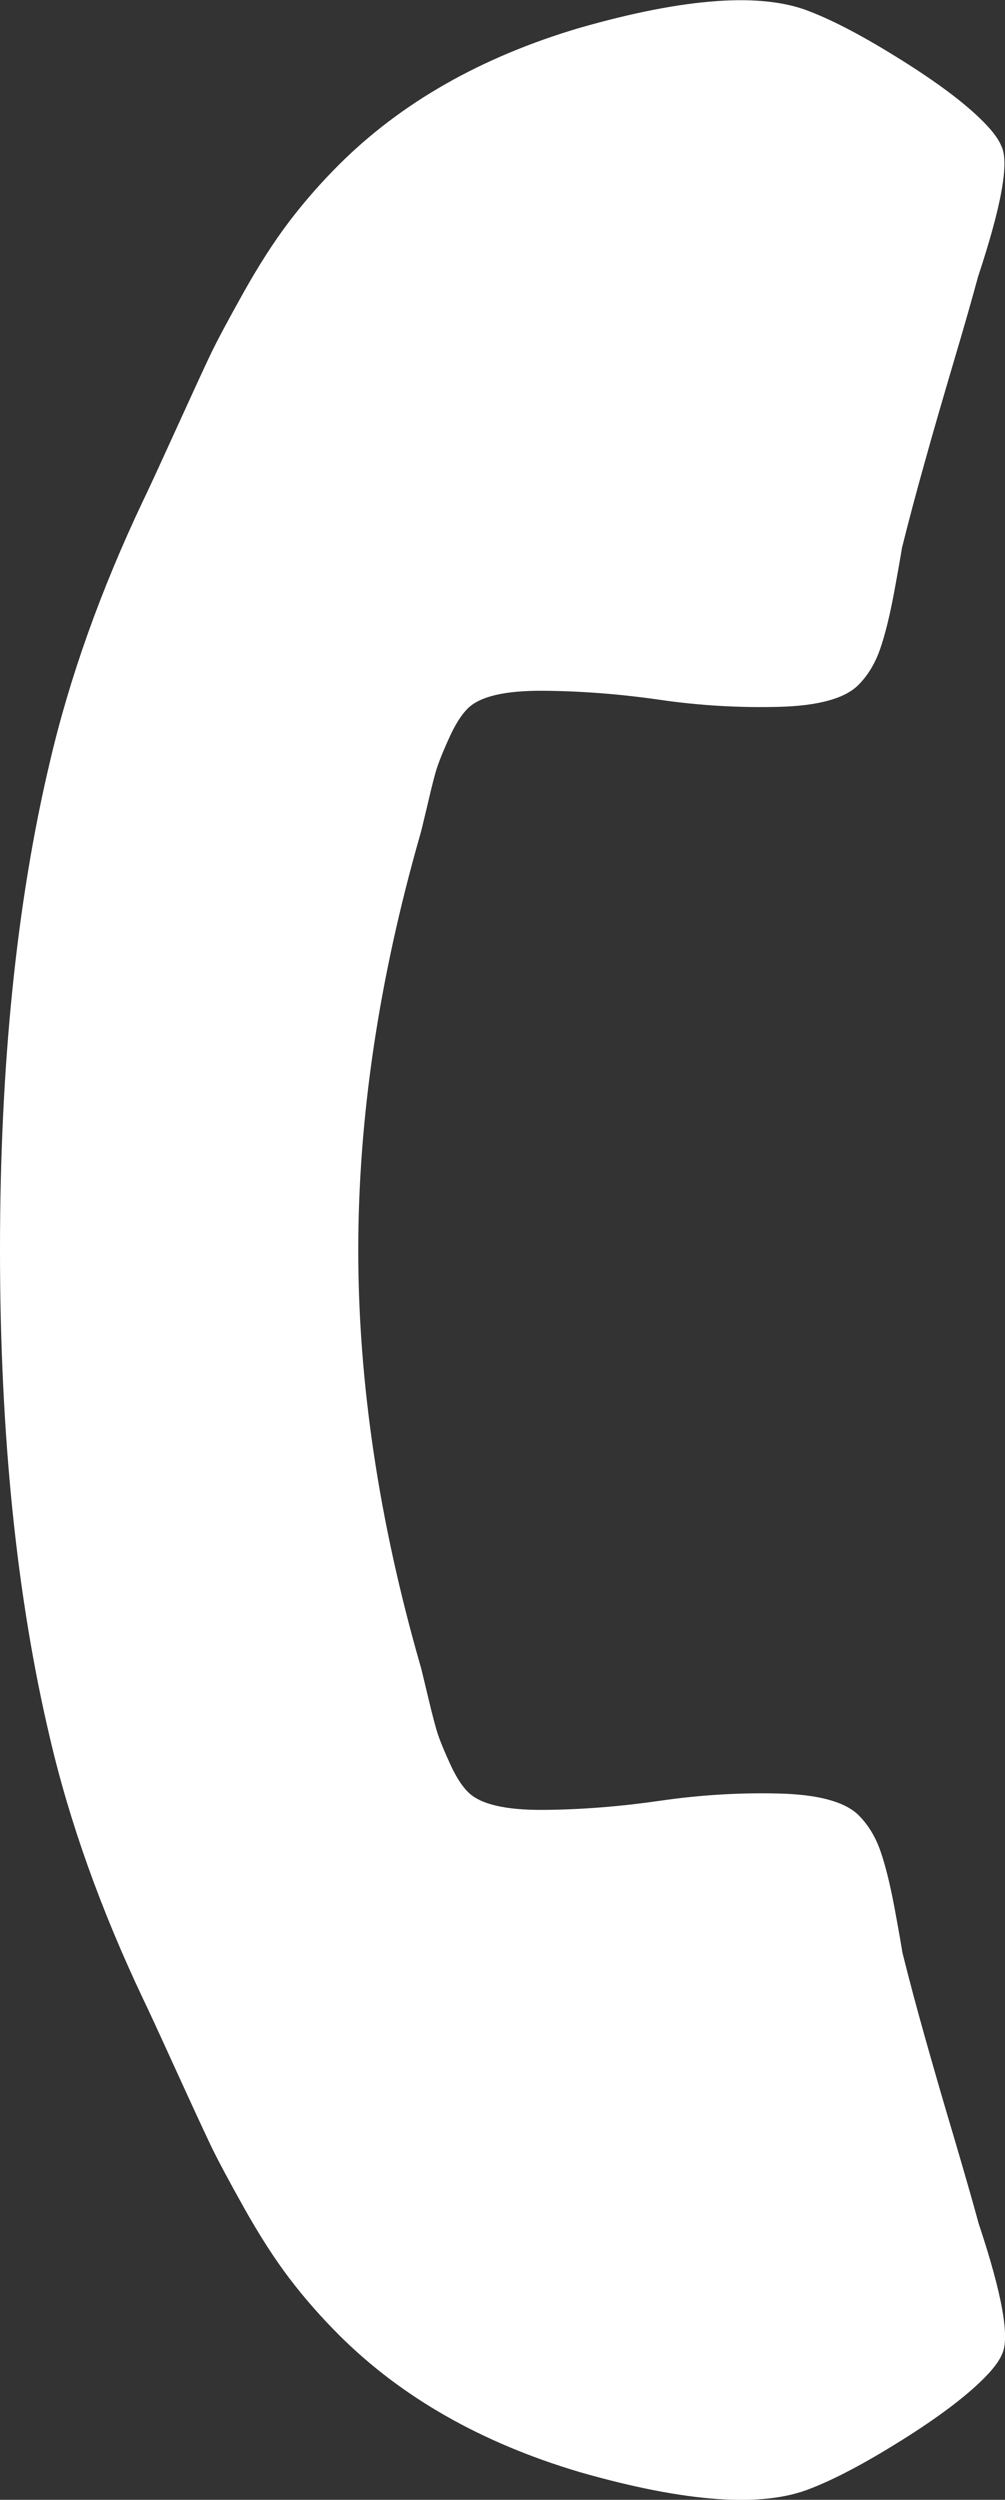 <?xml version="1.0" encoding="utf-8"?>
<!-- Generator: Adobe Illustrator 21.0.2, SVG Export Plug-In . SVG Version: 6.00 Build 0)  -->
<svg version="1.1" id="Layer_1" xmlns="http://www.w3.org/2000/svg" xmlns:xlink="http://www.w3.org/1999/xlink" x="0px" y="0px"
	 viewBox="0 0 700.2 1741.4" style="enable-background:new 0 0 700.2 1741.4;" xml:space="preserve">
<rect x="0" y="0" width="700.2" height="1741.4" fill="#333333" stroke="none"/>
<style type="text/css">
	.st0{fill:#ffffff;}
</style>
<path class="st0" d="M685.3,1657c-12.7,12.7-31.7,27-56.9,42.8c-25.2,15.8-46.3,27-63.3,33.6c-33.5,13.7-87.2,9.9-161.2-11.3
	c-68.4-20.3-124.2-52.1-167.6-95.4c-12.7-12.7-24.3-25.9-34.7-39.6s-21-30.2-31.8-49.5s-18.6-33.9-23.3-43.8
	c-4.7-9.9-13-27.8-24.8-53.7c-11.8-25.9-19.1-41.7-21.9-47.4c-29.7-62.7-51.4-123.5-65.1-182.4C11.6,1112.6,0,999.5,0,870.8
	S11.5,629,34.6,531.4c13.7-58.9,35.3-119.7,65-182.4c2.8-5.7,10.1-21.5,21.9-47.4c11.8-25.9,20-43.8,24.7-53.7
	c4.7-9.9,12.5-24.5,23.3-43.8s21.4-35.8,31.8-49.5c10.4-13.7,21.9-26.9,34.6-39.6c43.4-43.4,99.2-75.2,167.6-95.5
	c74-21.2,127.7-25,161.2-11.3c17,6.6,38.1,17.8,63.3,33.6c25.2,15.8,44.2,30,56.9,42.8c6.6,6.6,10.8,12.3,12.7,17
	c5.7,11.3,0.2,41.7-16.2,91.2c-3.8,14.1-9.4,33.9-17,59.4c-7.5,25.5-14.3,48.7-20.1,69.7c-5.9,21-11.2,40.9-15.9,59.8
	c-0.5,3.3-2.2,13.3-5.3,30.1s-6.4,30.2-9.9,40.3s-8.6,18.5-15.2,25.1c-9.4,9.4-27.9,14.5-55.5,15.2c-27.6,0.7-55.2-0.9-82.7-4.9
	c-27.6-4-54.7-6.1-81.3-6.3s-44.2,3.9-52.7,12.4c-4.2,4.2-8.4,10.7-12.4,19.4c-4,8.7-6.8,15.6-8.5,20.5S301,547,298,560
	c-3.1,13-4.8,20.2-5.3,21.6c-28.7,100.4-43.1,196.8-43.1,289.2c0,92.4,14.4,188.8,43.2,289.2c0.5,1.4,2.2,8.6,5.3,21.6
	c3.1,13,5.4,21.9,7.1,26.9s4.5,11.8,8.5,20.5c4,8.7,8.1,15.2,12.4,19.4c8.5,8.5,26,12.6,52.7,12.4s53.7-2.4,81.3-6.4
	c27.6-4,55.2-5.7,82.7-5c27.6,0.7,46.1,5.8,55.5,15.2c6.6,6.6,11.7,15,15.2,25.1c3.5,10.1,6.8,23.6,9.9,40.3
	c3.1,16.7,4.8,26.8,5.3,30.1c4.7,18.9,10,38.8,15.9,59.7s12.6,44.2,20.2,69.6c7.5,25.5,13.2,45.3,17,59.4
	c16.5,49.5,21.9,79.9,16.3,91.2C696.2,1644.7,691.9,1650.4,685.3,1657z"/>
</svg>
